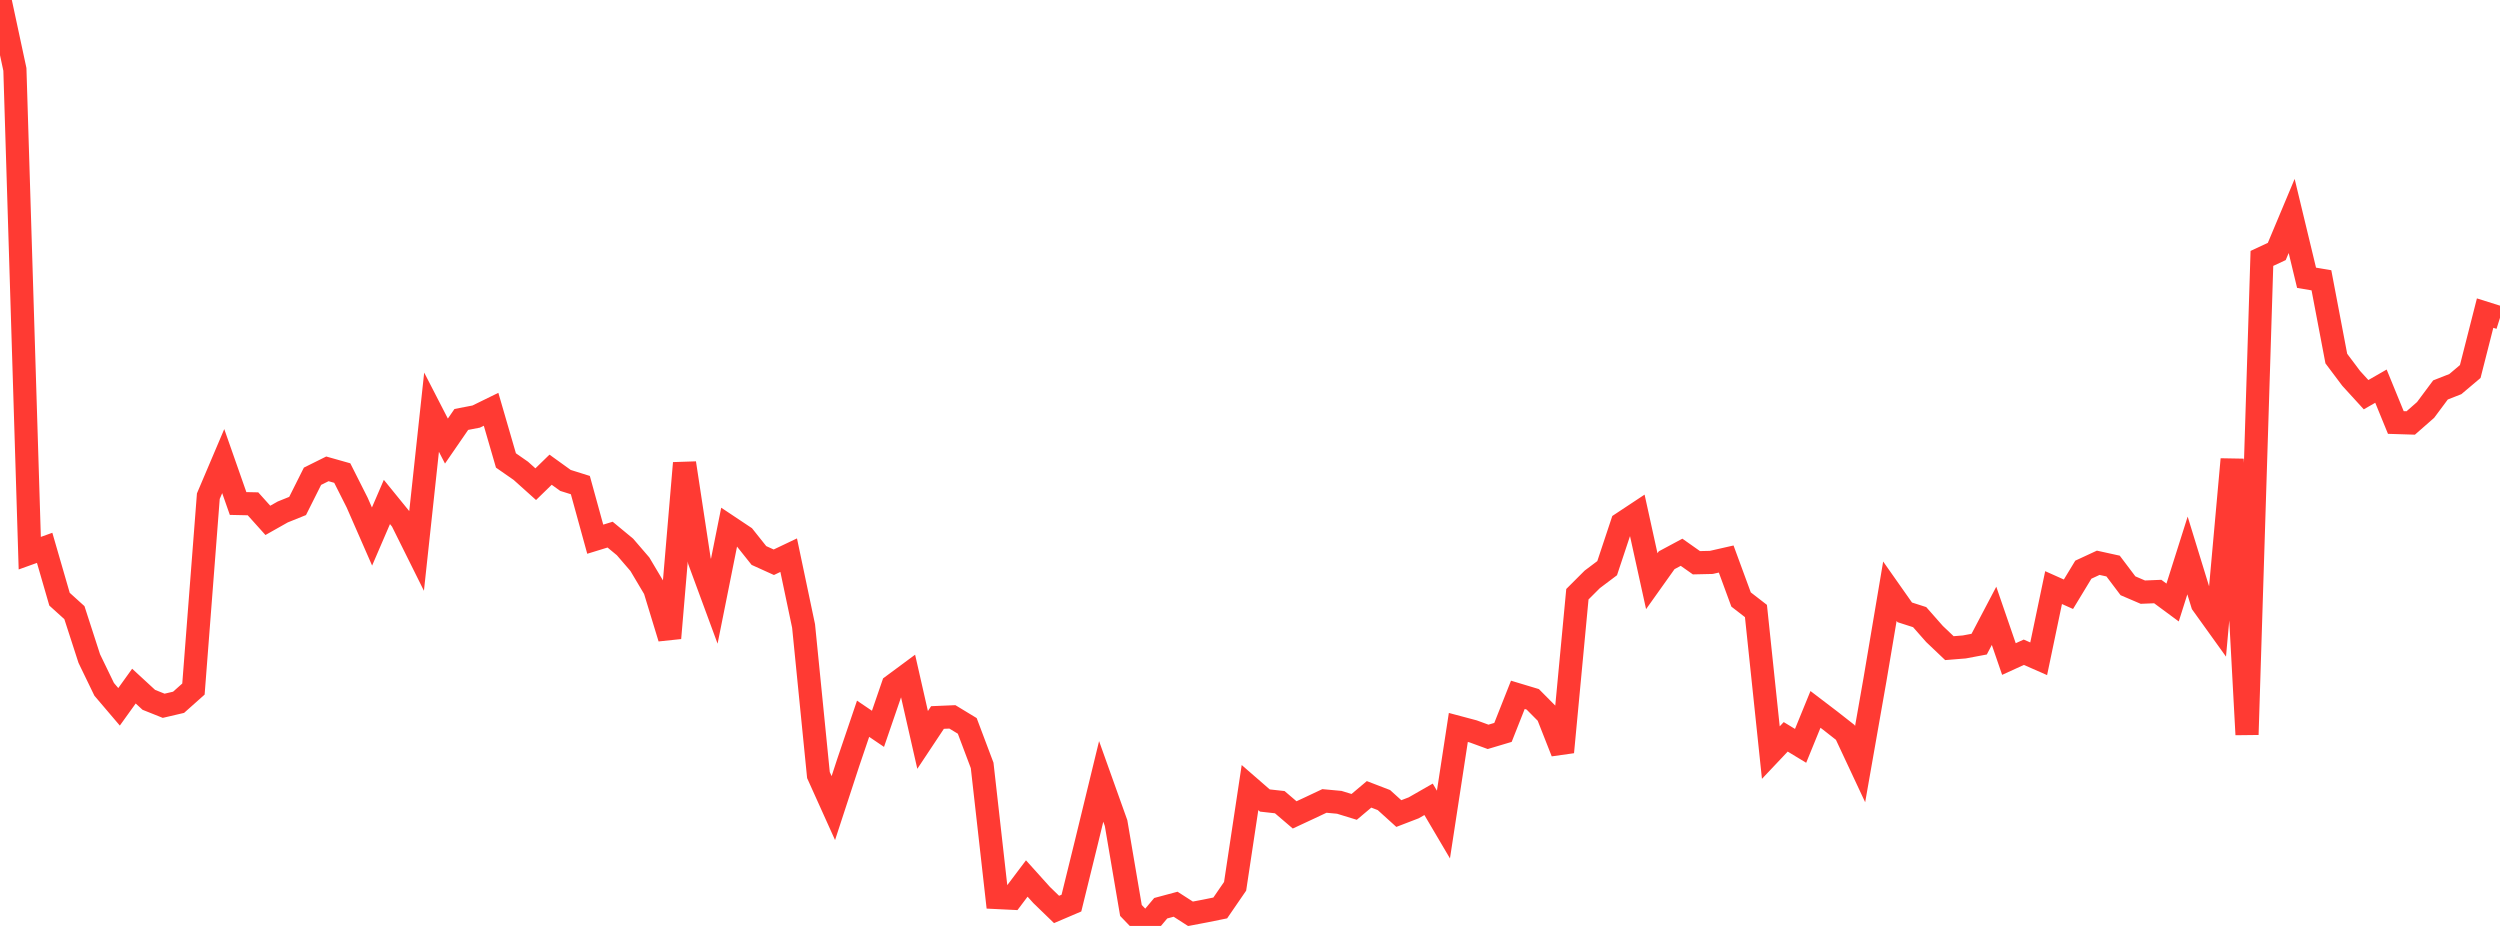 <?xml version="1.0" standalone="no"?>
<!DOCTYPE svg PUBLIC "-//W3C//DTD SVG 1.1//EN" "http://www.w3.org/Graphics/SVG/1.1/DTD/svg11.dtd">

<svg width="135" height="50" viewBox="0 0 135 50" preserveAspectRatio="none" 
  xmlns="http://www.w3.org/2000/svg"
  xmlns:xlink="http://www.w3.org/1999/xlink">


<polyline points="0.0, 0.0 0.804, 3.748 1.607, 29.872 2.411, 29.583 3.214, 32.356 4.018, 33.083 4.821, 35.563 5.625, 37.224 6.429, 38.168 7.232, 37.05 8.036, 37.791 8.839, 38.112 9.643, 37.924 10.446, 37.209 11.25, 26.793 12.054, 24.9 12.857, 27.189 13.661, 27.206 14.464, 28.1 15.268, 27.646 16.071, 27.322 16.875, 25.718 17.679, 25.318 18.482, 25.545 19.286, 27.139 20.089, 28.973 20.893, 27.106 21.696, 28.094 22.5, 29.711 23.304, 22.258 24.107, 23.818 24.911, 22.65 25.714, 22.495 26.518, 22.101 27.321, 24.865 28.125, 25.424 28.929, 26.146 29.732, 25.364 30.536, 25.943 31.339, 26.195 32.143, 29.117 32.946, 28.87 33.75, 29.535 34.554, 30.469 35.357, 31.821 36.161, 34.456 36.964, 25.006 37.768, 30.29 38.571, 32.468 39.375, 28.453 40.179, 28.989 40.982, 29.997 41.786, 30.361 42.589, 29.979 43.393, 33.802 44.196, 41.854 45.0, 43.637 45.804, 41.179 46.607, 38.812 47.411, 39.357 48.214, 37.02 49.018, 36.425 49.821, 39.956 50.625, 38.745 51.429, 38.711 52.232, 39.198 53.036, 41.332 53.839, 48.466 54.643, 48.505 55.446, 47.439 56.25, 48.332 57.054, 49.11 57.857, 48.767 58.661, 45.499 59.464, 42.196 60.268, 44.447 61.071, 49.165 61.875, 50.0 62.679, 49.044 63.482, 48.828 64.286, 49.345 65.089, 49.192 65.893, 49.029 66.696, 47.86 67.5, 42.529 68.304, 43.228 69.107, 43.317 69.911, 44.004 70.714, 43.63 71.518, 43.251 72.321, 43.325 73.125, 43.572 73.929, 42.895 74.732, 43.204 75.536, 43.932 76.339, 43.623 77.143, 43.163 77.946, 44.526 78.75, 39.282 79.554, 39.496 80.357, 39.79 81.161, 39.55 81.964, 37.521 82.768, 37.763 83.571, 38.572 84.375, 40.615 85.179, 32.088 85.982, 31.286 86.786, 30.681 87.589, 28.265 88.393, 27.733 89.196, 31.383 90.0, 30.253 90.804, 29.822 91.607, 30.388 92.411, 30.37 93.214, 30.187 94.018, 32.373 94.821, 32.994 95.625, 40.64 96.429, 39.789 97.232, 40.276 98.036, 38.307 98.839, 38.919 99.643, 39.55 100.446, 41.264 101.25, 36.691 102.054, 31.925 102.857, 33.067 103.661, 33.325 104.464, 34.236 105.268, 35 106.071, 34.935 106.875, 34.784 107.679, 33.254 108.482, 35.588 109.286, 35.221 110.089, 35.574 110.893, 31.73 111.696, 32.089 112.5, 30.763 113.304, 30.39 114.107, 30.567 114.911, 31.632 115.714, 31.976 116.518, 31.943 117.321, 32.536 118.125, 29.995 118.929, 32.611 119.732, 33.729 120.536, 24.801 121.339, 39.669 122.143, 13.954 122.946, 13.58 123.75, 11.662 124.554, 15 125.357, 15.136 126.161, 19.363 126.964, 20.432 127.768, 21.313 128.571, 20.852 129.375, 22.815 130.179, 22.84 130.982, 22.137 131.786, 21.057 132.589, 20.741 133.393, 20.062 134.196, 16.908 135.0, 17.161" fill="none" stroke="#ff3a33" stroke-width="1.25"/>

</svg>